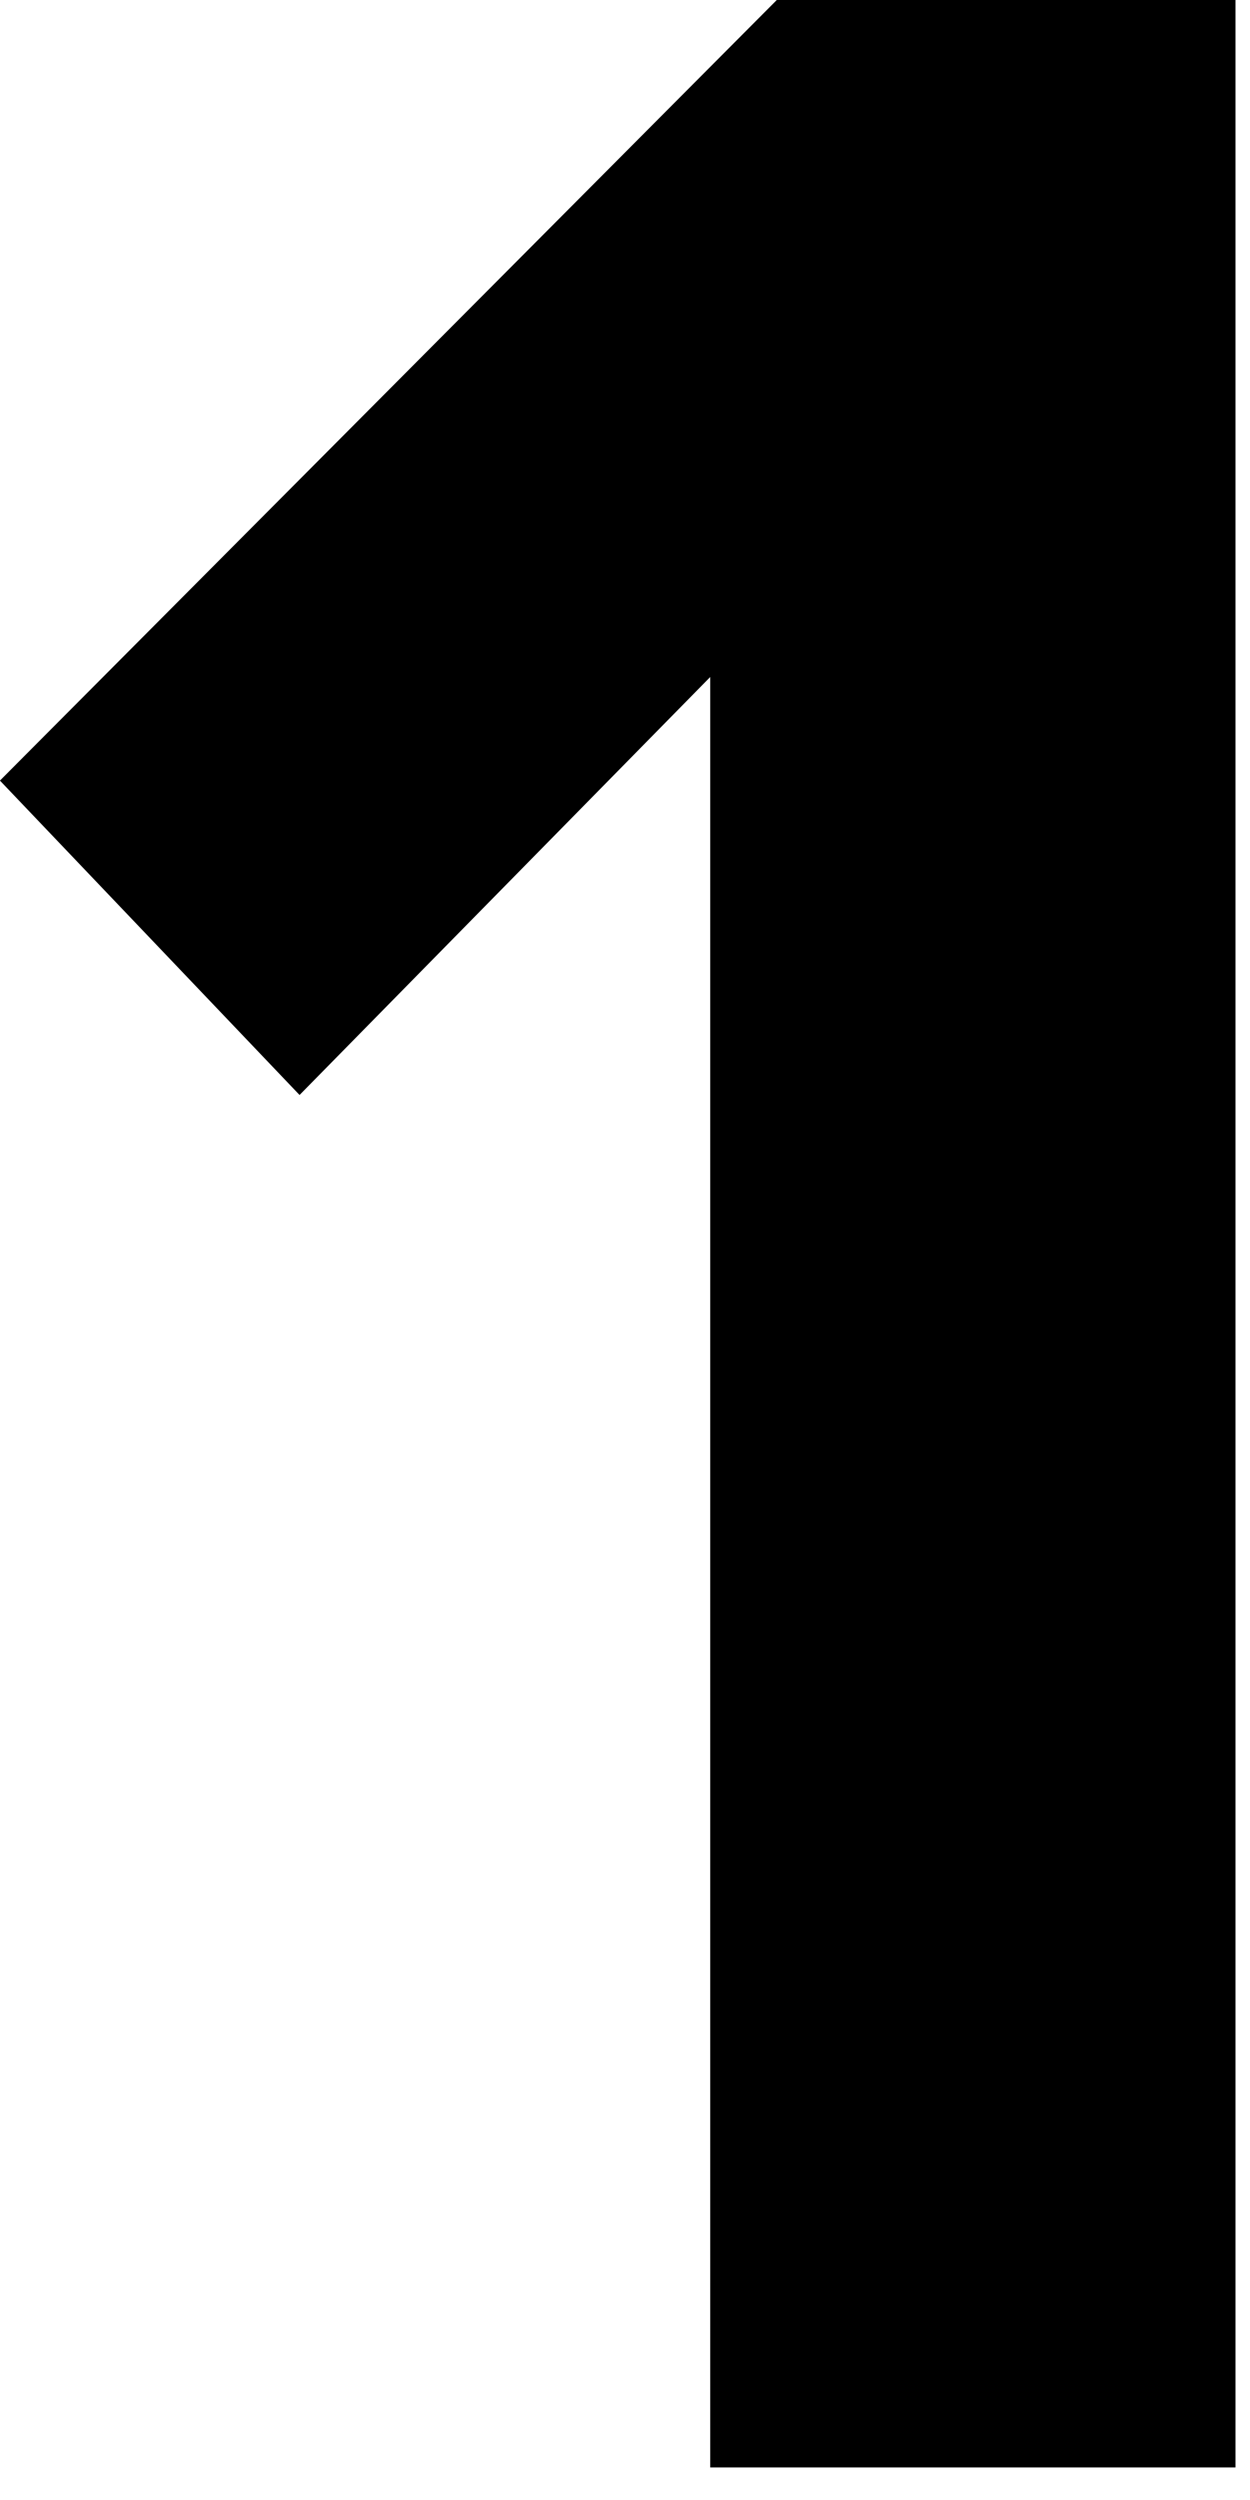 <svg width="23" height="46" viewBox="0 0 23 46" fill="none" xmlns="http://www.w3.org/2000/svg">
<path d="M22.733 45.401H13.068V12.457L5.512 20.148L-0.001 14.363L14.293 0H22.733V45.401Z" fill="black"/>
</svg>
